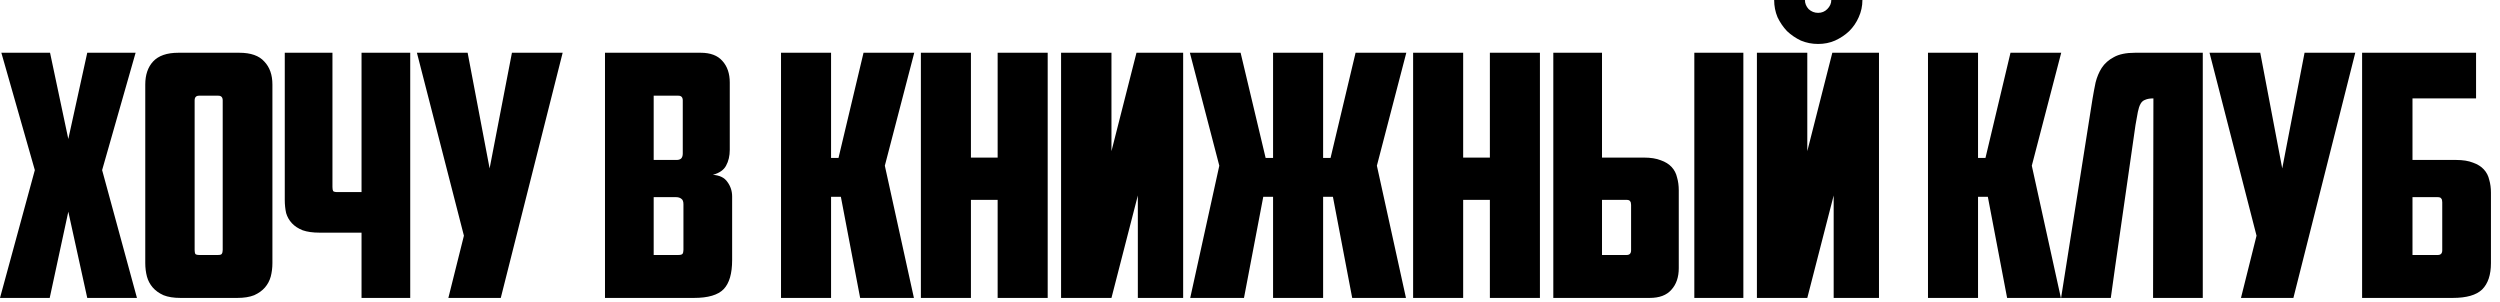 <?xml version="1.0" encoding="UTF-8"?> <svg xmlns="http://www.w3.org/2000/svg" width="207" height="25" viewBox="0 0 207 25" fill="none"><path d="M8.456 14.084L11.34 24.668H7.224L5.656 17.528L4.116 24.668H3.99947e-05L2.884 14.084L0.112 4.368H4.144L5.656 11.508L7.224 4.368H11.228L8.456 14.084ZM16.48 7.924C16.237 7.924 16.116 8.055 16.116 8.316V20.692C16.116 20.841 16.135 20.953 16.172 21.028C16.228 21.084 16.34 21.112 16.508 21.112H18.048C18.216 21.112 18.319 21.084 18.356 21.028C18.412 20.953 18.44 20.841 18.44 20.692V8.316C18.44 8.055 18.319 7.924 18.076 7.924H16.48ZM22.556 21.784C22.556 22.176 22.509 22.549 22.416 22.904C22.323 23.24 22.164 23.539 21.94 23.8C21.716 24.061 21.417 24.276 21.044 24.444C20.671 24.593 20.204 24.668 19.644 24.668H14.94C14.38 24.668 13.913 24.593 13.54 24.444C13.167 24.276 12.868 24.061 12.644 23.8C12.42 23.539 12.261 23.24 12.168 22.904C12.075 22.549 12.028 22.176 12.028 21.784V7C12.028 6.197 12.243 5.563 12.672 5.096C13.12 4.611 13.82 4.368 14.772 4.368H19.812C20.764 4.368 21.455 4.611 21.884 5.096C22.332 5.563 22.556 6.197 22.556 7V21.784ZM27.527 4.368V15.484C27.527 15.633 27.546 15.745 27.583 15.82C27.639 15.876 27.751 15.904 27.919 15.904H29.935V4.368H33.967V24.668H29.935V19.264H26.463C25.903 19.264 25.437 19.199 25.063 19.068C24.69 18.919 24.391 18.723 24.167 18.48C23.943 18.237 23.785 17.957 23.691 17.64C23.617 17.304 23.579 16.94 23.579 16.548V4.368H27.527ZM41.464 24.668H37.124L38.412 19.516L34.52 4.368H38.72L40.54 13.944L42.388 4.368H46.588L41.464 24.668ZM54.125 7.924V13.244H56.029C56.178 13.244 56.299 13.207 56.393 13.132C56.486 13.039 56.533 12.899 56.533 12.712V8.316C56.533 8.055 56.411 7.924 56.169 7.924H54.125ZM56.589 16.912C56.589 16.688 56.533 16.539 56.421 16.464C56.309 16.371 56.159 16.324 55.973 16.324H54.125V21.112H56.169C56.337 21.112 56.449 21.084 56.505 21.028C56.561 20.953 56.589 20.841 56.589 20.692V16.912ZM60.425 12.404C60.425 12.908 60.322 13.347 60.117 13.72C59.93 14.075 59.566 14.327 59.025 14.476C59.585 14.513 59.986 14.709 60.229 15.064C60.49 15.419 60.621 15.82 60.621 16.268V21.532C60.621 22.652 60.387 23.455 59.921 23.94C59.454 24.425 58.633 24.668 57.457 24.668H50.093V4.368H58.017C58.819 4.368 59.417 4.592 59.809 5.04C60.219 5.488 60.425 6.085 60.425 6.832V12.404ZM68.812 13.076H69.428L71.5 4.368H75.7L73.264 13.72L75.672 24.668H71.22L69.624 16.296H68.812V24.668H64.668V4.368H68.812V13.076ZM86.749 24.668H82.605V16.548H80.393V24.668H76.249V4.368H80.393V13.048H82.605V4.368H86.749V24.668ZM97.965 24.668H94.213V16.184L92.029 24.668H87.857V4.368H92.029V12.516L94.101 4.368H97.965V24.668ZM109.554 13.076H110.17L112.242 4.368H116.442L114.006 13.72L116.414 24.668H111.962L110.366 16.296H109.554V24.668H105.41V16.296H104.598L103.002 24.668H98.55L100.958 13.72L98.522 4.368H102.722L104.794 13.076H105.41V4.368H109.554V13.076ZM127.506 24.668H123.362V16.548H121.15V24.668H117.006V4.368H121.15V13.048H123.362V4.368H127.506V24.668ZM128.614 24.668V4.368H132.646V13.048H136.118C136.678 13.048 137.145 13.123 137.518 13.272C137.891 13.403 138.19 13.589 138.414 13.832C138.638 14.075 138.787 14.364 138.862 14.7C138.955 15.017 139.002 15.372 139.002 15.764V22.204C139.002 22.951 138.797 23.548 138.386 23.996C137.994 24.444 137.397 24.668 136.594 24.668H128.614ZM134.69 21.112C134.933 21.112 135.054 20.981 135.054 20.72V16.968C135.054 16.819 135.026 16.716 134.97 16.66C134.933 16.585 134.83 16.548 134.662 16.548H132.646V21.112H134.69ZM140.29 4.368H144.35V24.668H140.29V4.368ZM155.58 24.668H151.828V16.184L149.644 24.668H145.472V4.368H149.644V12.516L151.716 4.368H155.58V24.668ZM146.9 -3.24249e-05H149.448C149.448 0.28 149.551 0.532 149.756 0.756C149.98 0.961 150.241 1.064 150.54 1.064C150.839 1.064 151.091 0.961 151.296 0.756C151.52 0.532 151.632 0.28 151.632 -3.24249e-05H154.208C154.208 0.504 154.105 0.98 153.9 1.428C153.713 1.857 153.452 2.24 153.116 2.576C152.78 2.893 152.388 3.155 151.94 3.36C151.511 3.547 151.044 3.64 150.54 3.64C150.036 3.64 149.56 3.547 149.112 3.36C148.683 3.155 148.3 2.893 147.964 2.576C147.647 2.24 147.385 1.857 147.18 1.428C146.993 0.98 146.9 0.504 146.9 -3.24249e-05ZM163.781 13.076H164.397L166.469 4.368H170.669L168.233 13.72L170.641 24.668H166.189L164.593 16.296H163.781V24.668H159.637V4.368H163.781V13.076ZM178.302 8.148C178.022 8.148 177.798 8.185 177.63 8.26C177.462 8.316 177.331 8.428 177.238 8.596C177.145 8.764 177.07 8.988 177.014 9.268C176.958 9.548 176.893 9.912 176.818 10.36L175.138 22.064L174.774 24.668H170.658L173.262 8.176C173.337 7.728 173.421 7.28 173.514 6.832C173.626 6.384 173.794 5.983 174.018 5.628C174.261 5.255 174.597 4.956 175.026 4.732C175.455 4.489 176.043 4.368 176.79 4.368H182.39V24.668H178.274L178.302 8.148ZM189.893 24.668H185.553L186.841 19.516L182.949 4.368H187.149L188.969 13.944L190.817 4.368H195.017L189.893 24.668ZM195.582 4.368H205.018V8.148H199.754V13.244H203.366C203.926 13.244 204.393 13.319 204.766 13.468C205.14 13.599 205.438 13.785 205.662 14.028C205.886 14.271 206.036 14.56 206.11 14.896C206.204 15.213 206.25 15.568 206.25 15.96V21.784C206.25 22.755 206.008 23.483 205.522 23.968C205.037 24.435 204.225 24.668 203.086 24.668H195.582V4.368ZM201.854 21.112C202.097 21.112 202.218 20.981 202.218 20.72V16.744C202.218 16.595 202.19 16.492 202.134 16.436C202.097 16.361 201.994 16.324 201.826 16.324H199.754V21.112H201.854Z" fill="black"></path></svg> 